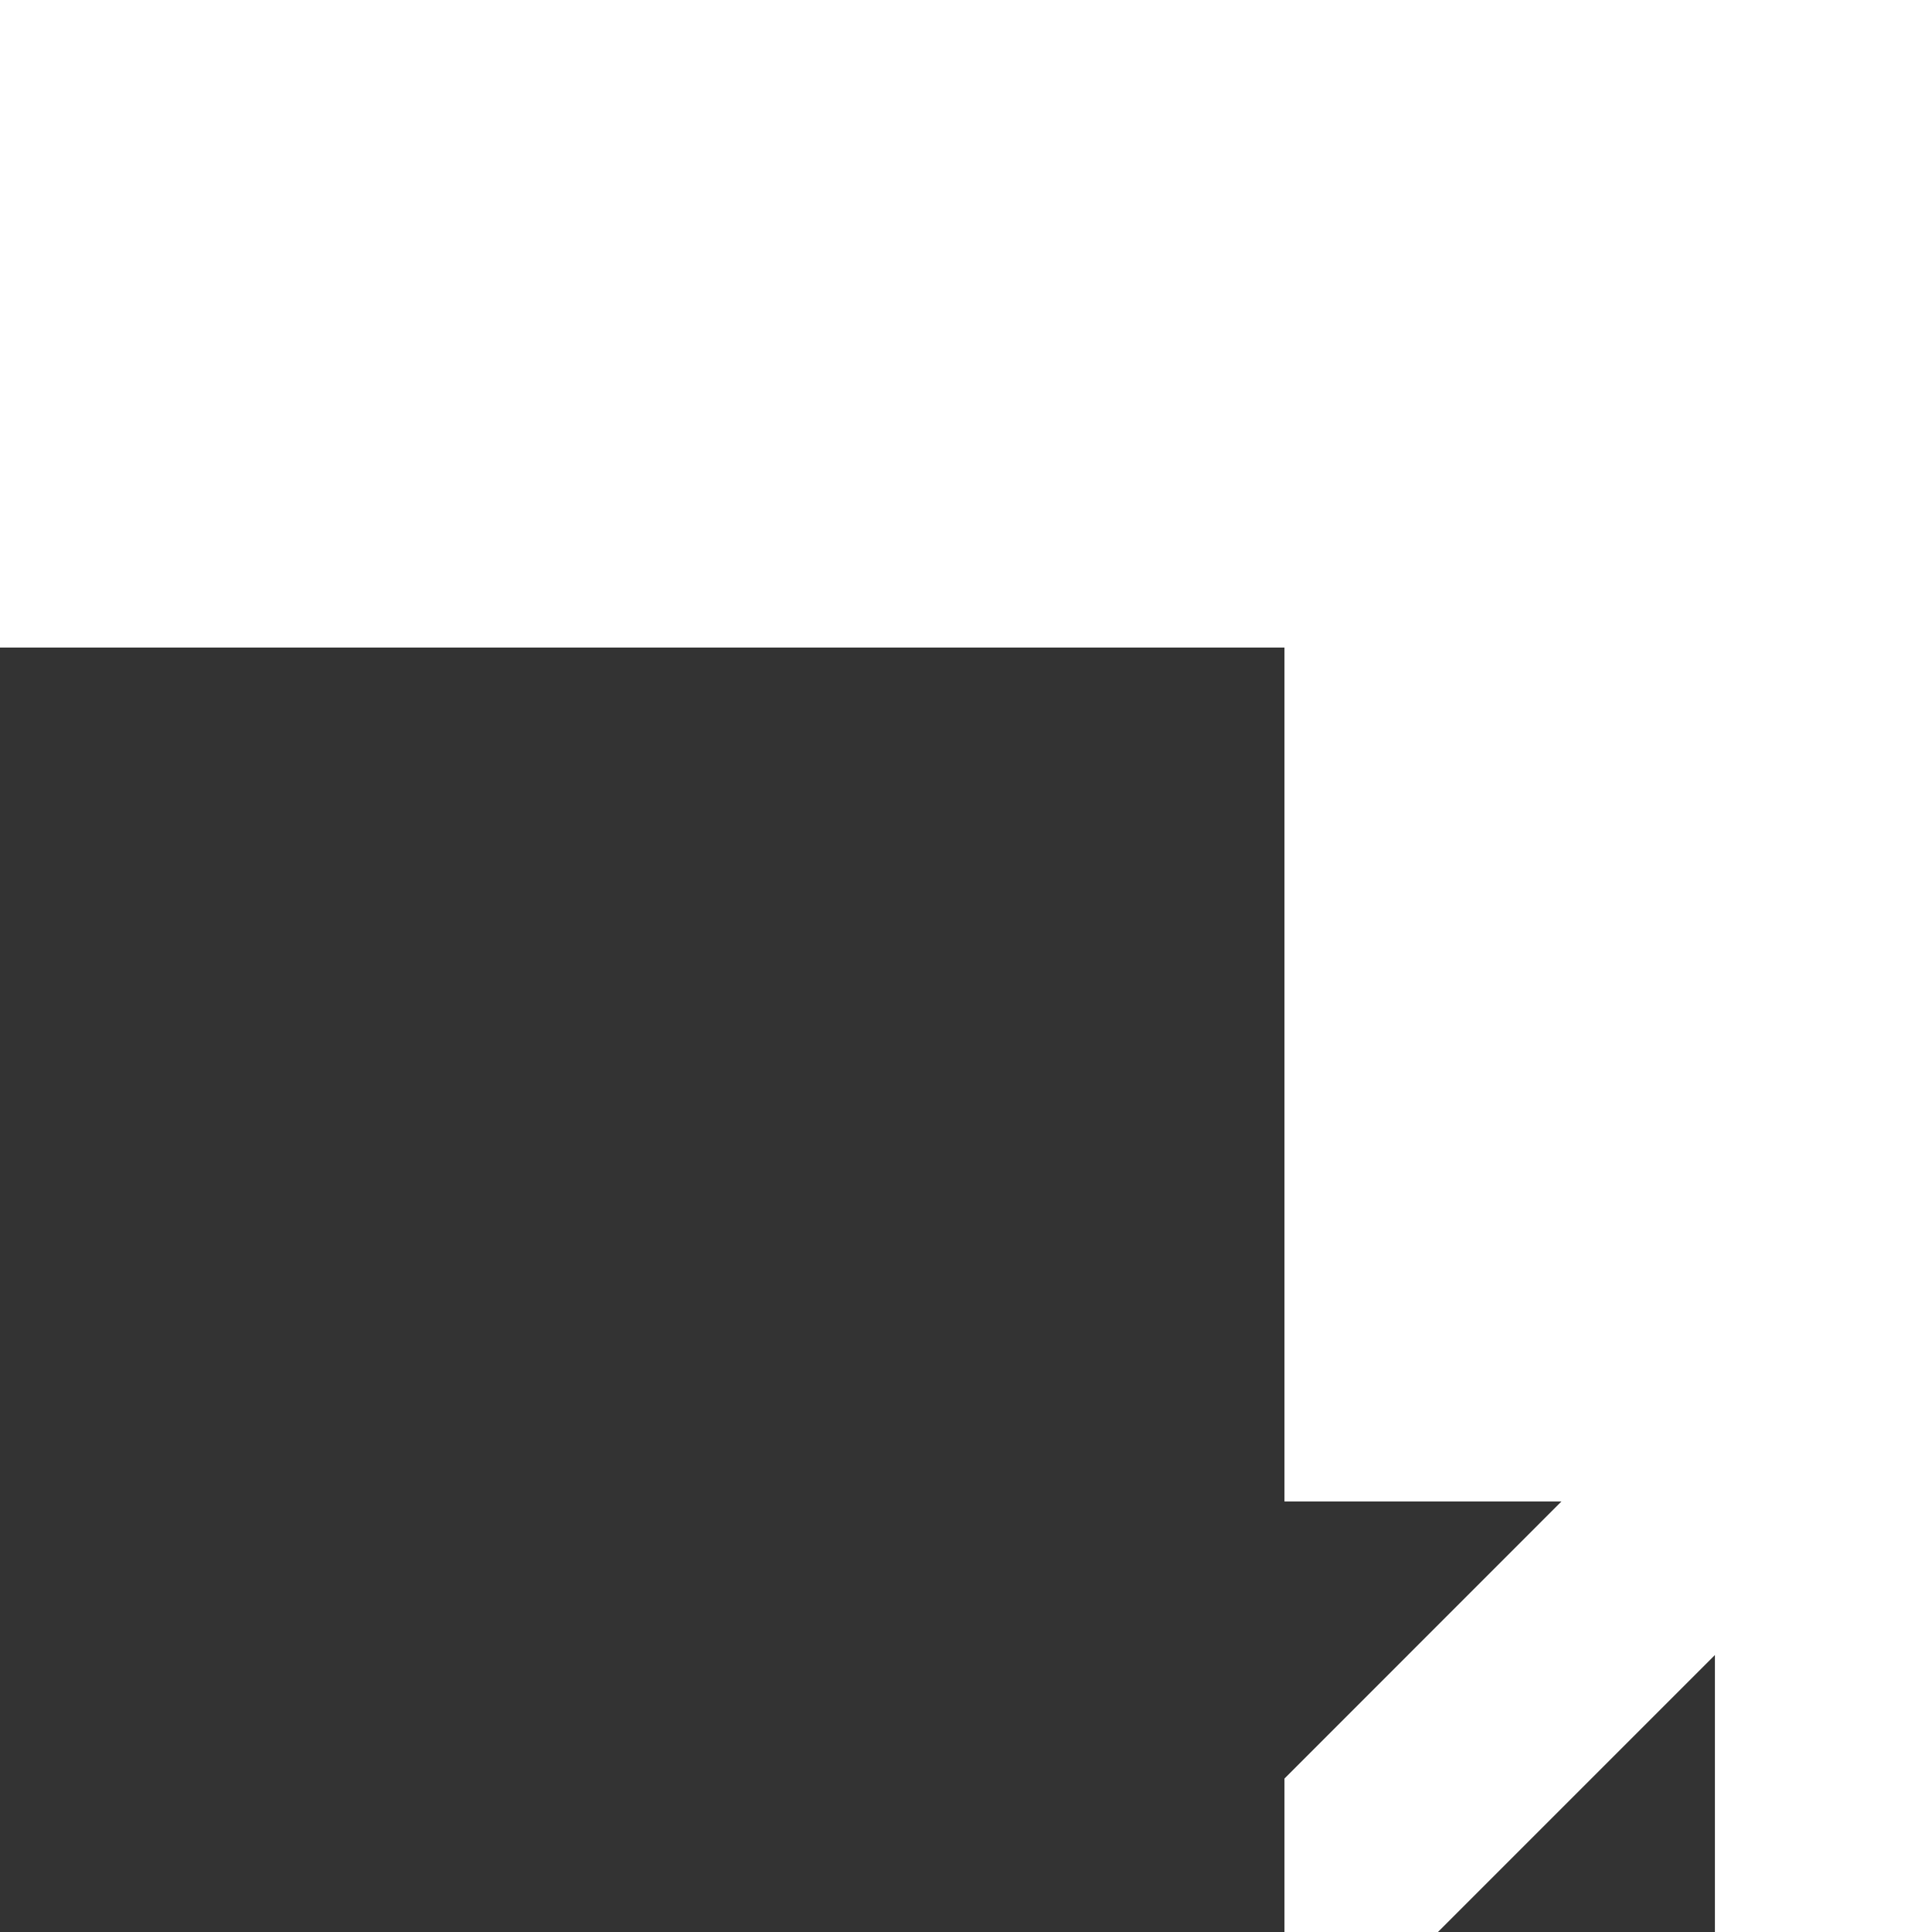 <svg width="104" height="104" viewBox="0 0 104 104" fill="none" xmlns="http://www.w3.org/2000/svg">
	<rect x="0" y="0" width="104" height="104" fill="#333333" stroke="none"/>
	<path d="M0 0V34.857H69.143V80.822H84.055L69.143 95.74V104H77.404L92.315 89.089V104H104V0H0Z" fill="white"/>
</svg>
